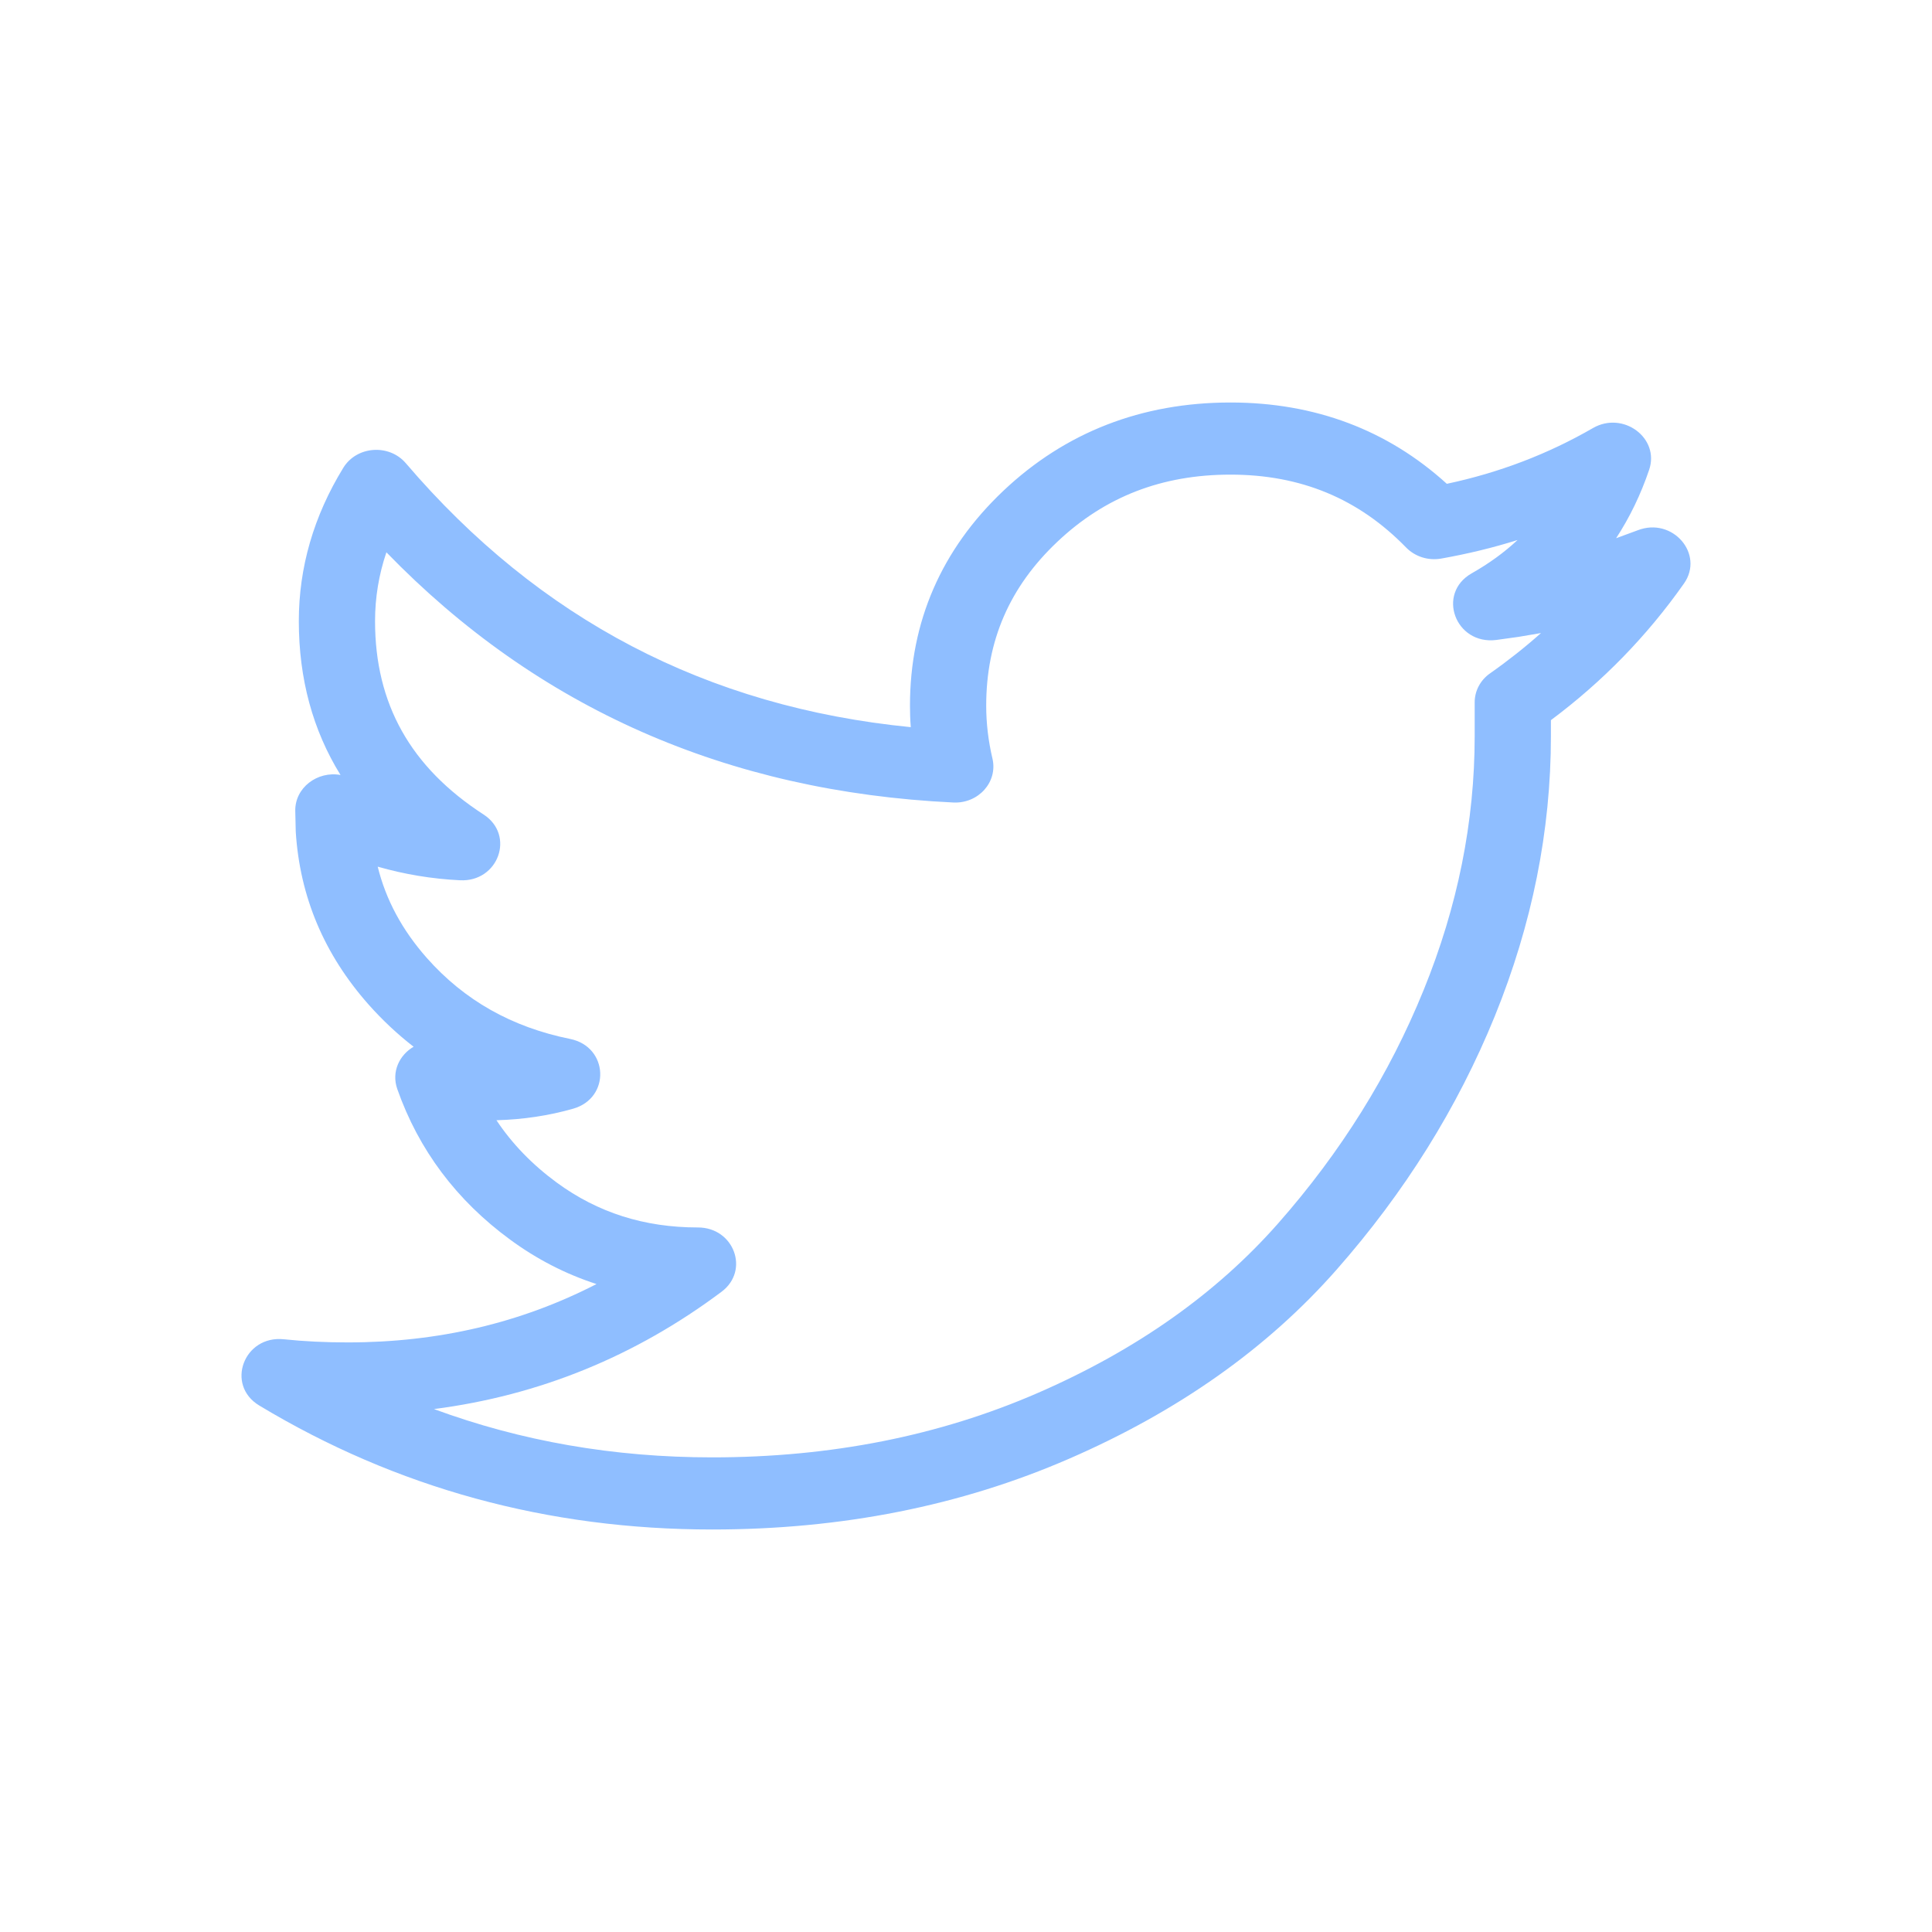 <svg width="24" height="24" viewBox="0 0 24 24" fill="none" xmlns="http://www.w3.org/2000/svg">
<path fill-rule="evenodd" clip-rule="evenodd" d="M15.285 5C16.332 5 17.236 5.34 17.973 6.01C18.623 5.872 19.228 5.641 19.789 5.317C20.164 5.102 20.621 5.442 20.486 5.837C20.382 6.144 20.245 6.427 20.076 6.686L20.345 6.587C20.777 6.42 21.177 6.883 20.918 7.25C20.459 7.902 19.908 8.467 19.266 8.946V9.144C19.266 10.32 19.033 11.48 18.569 12.623C18.106 13.761 17.45 14.811 16.603 15.773C15.743 16.75 14.635 17.532 13.285 18.119C11.934 18.707 10.453 19 8.847 19C6.804 19 4.925 18.486 3.221 17.46C2.797 17.205 3.029 16.584 3.527 16.637C3.776 16.663 4.04 16.676 4.319 16.676C5.442 16.676 6.47 16.435 7.41 15.951C7.027 15.827 6.669 15.643 6.337 15.399C5.671 14.911 5.201 14.284 4.935 13.528C4.86 13.314 4.962 13.105 5.138 13.003C4.937 12.847 4.75 12.672 4.577 12.477C4.028 11.856 3.725 11.142 3.674 10.333L3.668 10.079C3.66 9.783 3.946 9.575 4.23 9.627C3.886 9.072 3.712 8.432 3.712 7.716C3.712 7.048 3.897 6.411 4.264 5.812C4.43 5.54 4.833 5.51 5.042 5.755C6.699 7.694 8.781 8.783 11.314 9.033C11.307 8.944 11.304 8.855 11.304 8.766C11.304 7.724 11.694 6.826 12.464 6.097C13.234 5.369 14.183 5 15.285 5ZM15.285 5.896C14.433 5.896 13.725 6.171 13.134 6.731C12.542 7.29 12.251 7.96 12.251 8.766C12.251 8.985 12.277 9.205 12.329 9.425C12.396 9.714 12.155 9.984 11.842 9.969C9.03 9.835 6.675 8.795 4.8 6.861C4.706 7.138 4.659 7.423 4.659 7.716C4.659 8.744 5.1 9.53 6.007 10.118C6.402 10.374 6.192 10.959 5.714 10.935C5.364 10.918 5.023 10.861 4.692 10.766C4.794 11.179 4.997 11.555 5.303 11.901C5.768 12.426 6.356 12.759 7.082 12.906C7.561 13.003 7.588 13.64 7.119 13.773C6.814 13.86 6.496 13.907 6.167 13.916C6.363 14.21 6.613 14.468 6.917 14.691C7.426 15.064 8.004 15.248 8.67 15.248C9.119 15.248 9.316 15.784 8.963 16.047C7.893 16.848 6.699 17.335 5.391 17.504C6.476 17.904 7.627 18.104 8.847 18.104C10.319 18.104 11.665 17.837 12.889 17.305C14.115 16.772 15.108 16.07 15.876 15.199C16.657 14.313 17.259 13.347 17.684 12.301C18.108 11.26 18.319 10.208 18.319 9.144V8.724C18.319 8.582 18.39 8.448 18.511 8.364C18.733 8.208 18.944 8.041 19.143 7.864L18.866 7.911L18.587 7.95C18.078 8.013 17.842 7.372 18.282 7.122C18.496 7.001 18.686 6.863 18.852 6.708C18.545 6.805 18.228 6.881 17.902 6.939C17.742 6.967 17.578 6.915 17.467 6.801C16.876 6.194 16.159 5.896 15.285 5.896Z" fill="#8FBEFF"/>
</svg>
